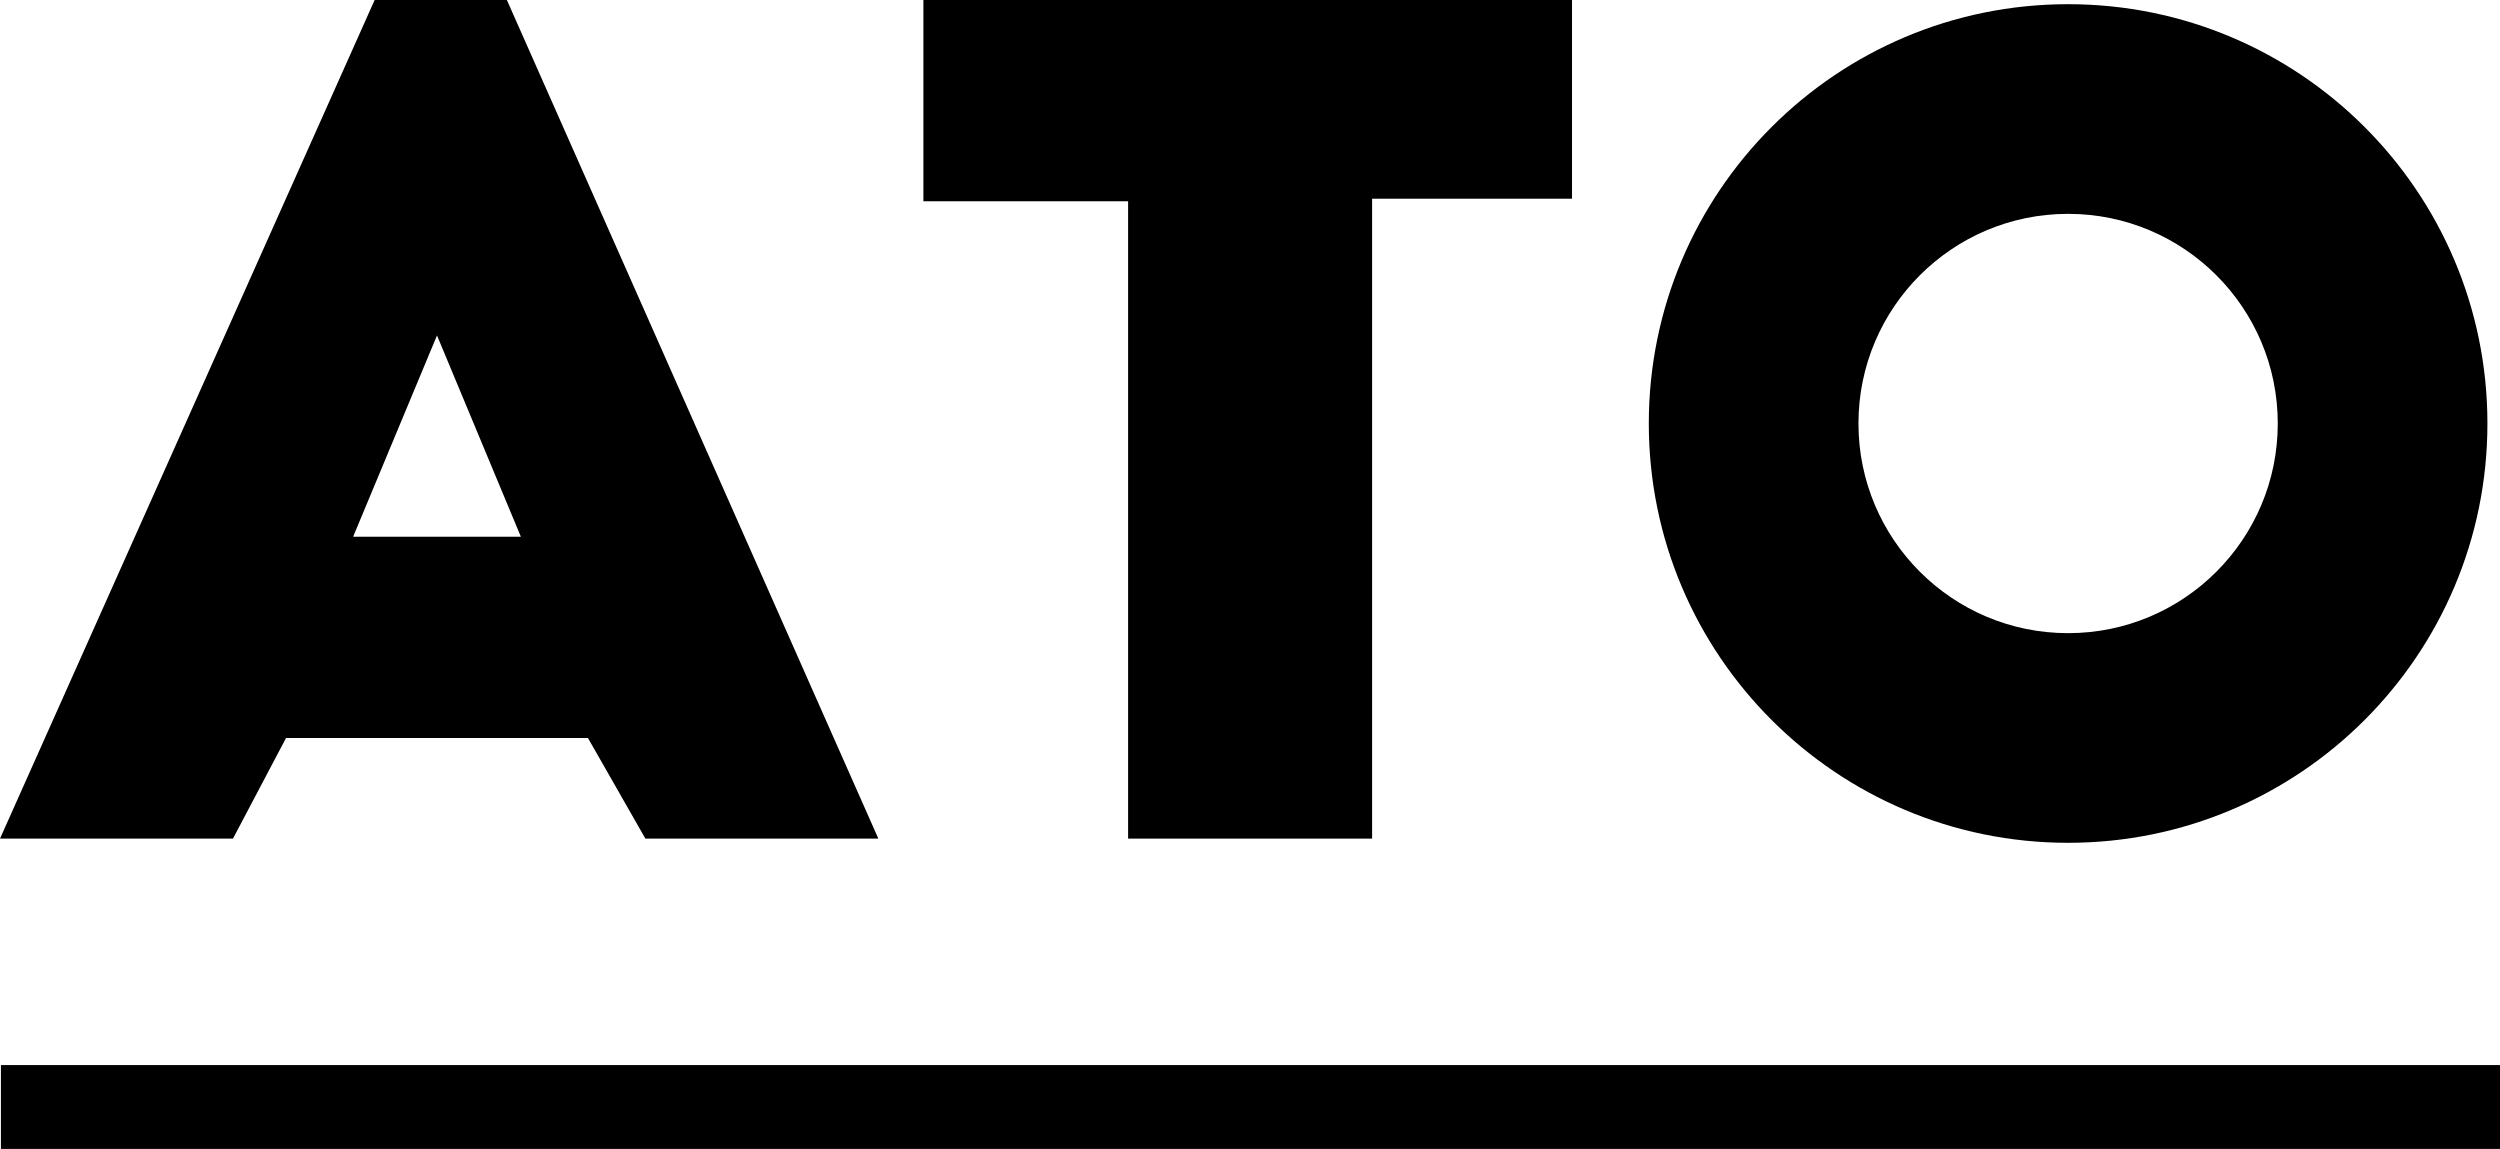 <?xml version="1.0" encoding="UTF-8"?>
<svg id="_レイヤー_1" data-name="レイヤー_1" xmlns="http://www.w3.org/2000/svg" version="1.1" viewBox="0 0 149.055 68.5">
  <!-- Generator: Adobe Illustrator 29.0.1, SVG Export Plug-In . SVG Version: 2.1.0 Build 192)  -->
  <g>
    <polygon points="55.055 0 93.727 0 93.727 11.847 81.808 11.847 81.808 50 67.26 50 67.26 12 55.055 12 55.055 0"/>
    <path d="M30.221,0h-7.884L0,50h13.89l3.164-6h18l3.425,6h13.89L30.221,0ZM21.055,32l5-12,5,12h-10Z"/>
    <g>
      <line x1=".055" y1="66" x2="149.055" y2="66"/>
      <rect x=".055" y="63.5" width="149" height="5"/>
    </g>
  </g>
  <path d="M123.305.25c-13.807,0-25,11.193-25,25s11.193,25,25,25,25-11.193,25-25S137.112.25,123.305.25ZM123.305,37.75c-6.904,0-12.5-5.596-12.5-12.5s5.596-12.5,12.5-12.5,12.5,5.596,12.5,12.5-5.596,12.5-12.5,12.5Z"/>
</svg>
